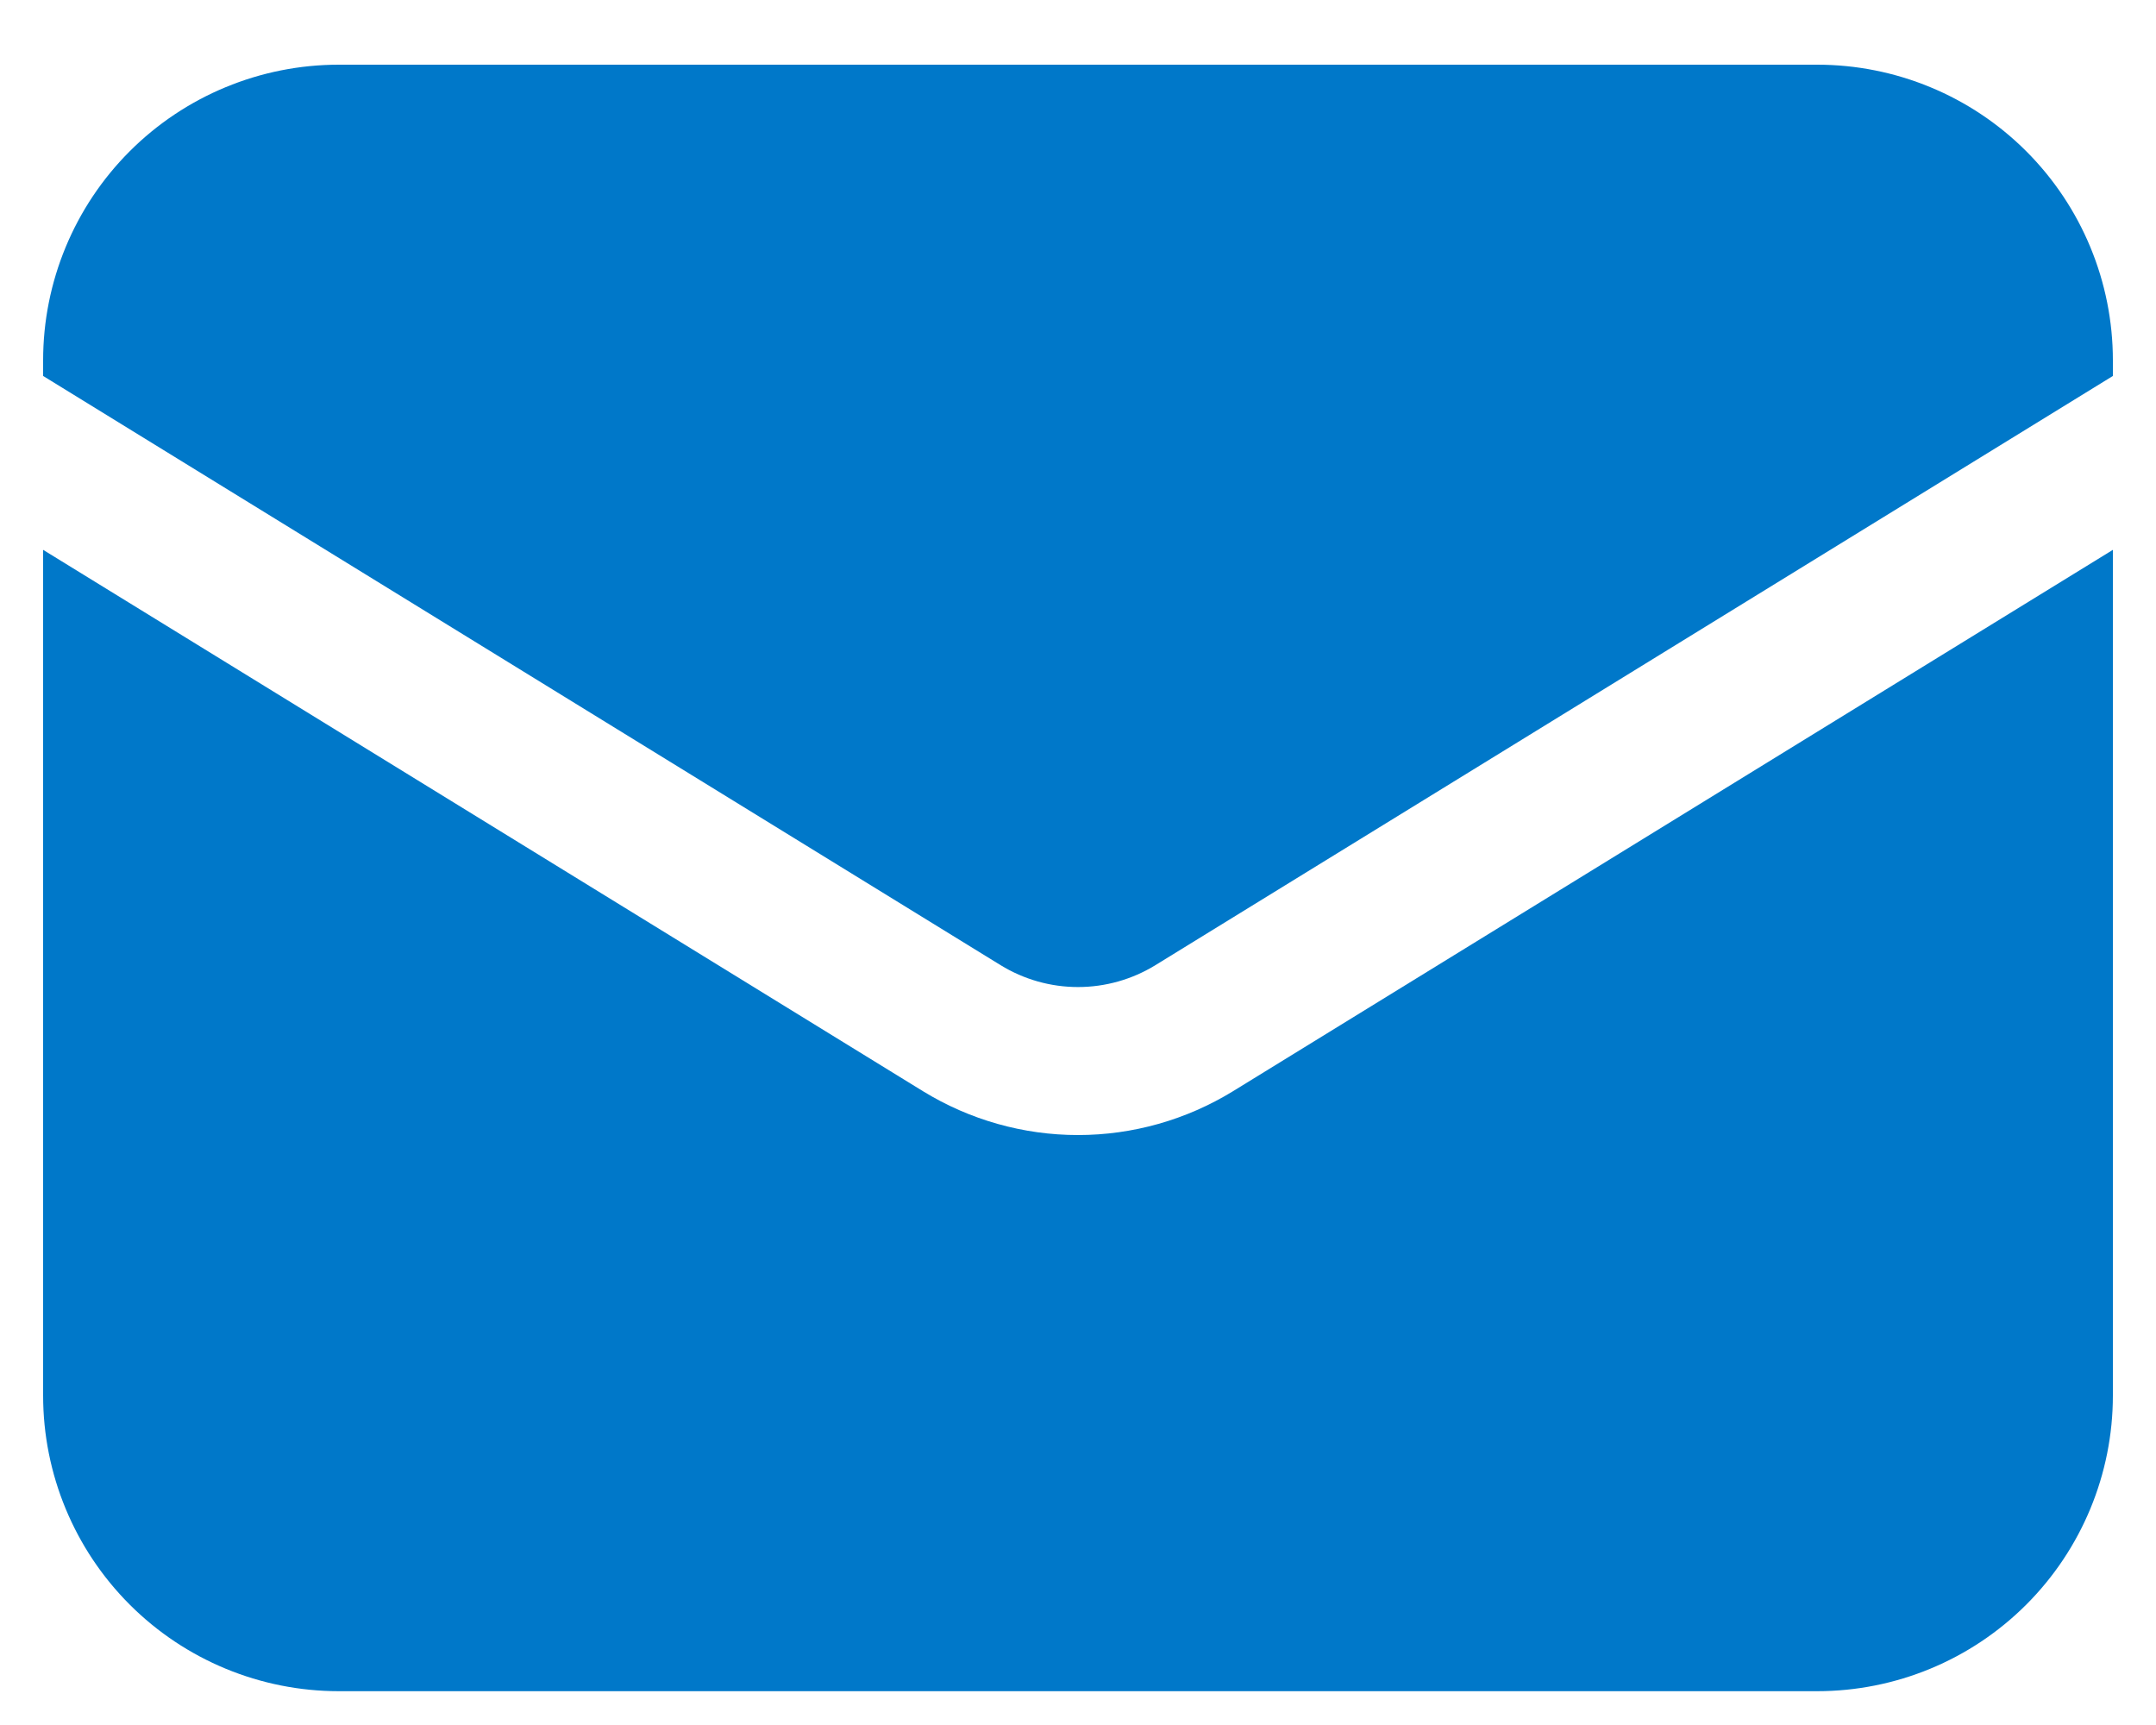 <?xml version="1.0" encoding="UTF-8"?> <svg xmlns="http://www.w3.org/2000/svg" width="25" height="20" viewBox="0 0 25 20" fill="none"><path d="M0.5 6.375V16.18C0.5 17.089 0.861 17.961 1.504 18.604C2.147 19.247 3.019 19.608 3.929 19.608H21.071C21.981 19.608 22.853 19.247 23.496 18.604C24.139 17.961 24.5 17.089 24.5 16.18V6.375L14.297 12.652C13.756 12.984 13.134 13.16 12.5 13.16C11.866 13.16 11.244 12.984 10.703 12.652L0.5 6.375Z" fill="#0078C9"></path><path d="M24.5 4.359V4.178C24.5 3.269 24.139 2.397 23.496 1.754C22.853 1.111 21.981 0.75 21.071 0.75H3.929C3.019 0.75 2.147 1.111 1.504 1.754C0.861 2.397 0.5 3.269 0.5 4.178V4.359L11.602 11.19C11.872 11.356 12.183 11.444 12.5 11.444C12.817 11.444 13.128 11.356 13.398 11.19L24.5 4.359Z" fill="#0078C9"></path></svg> 
